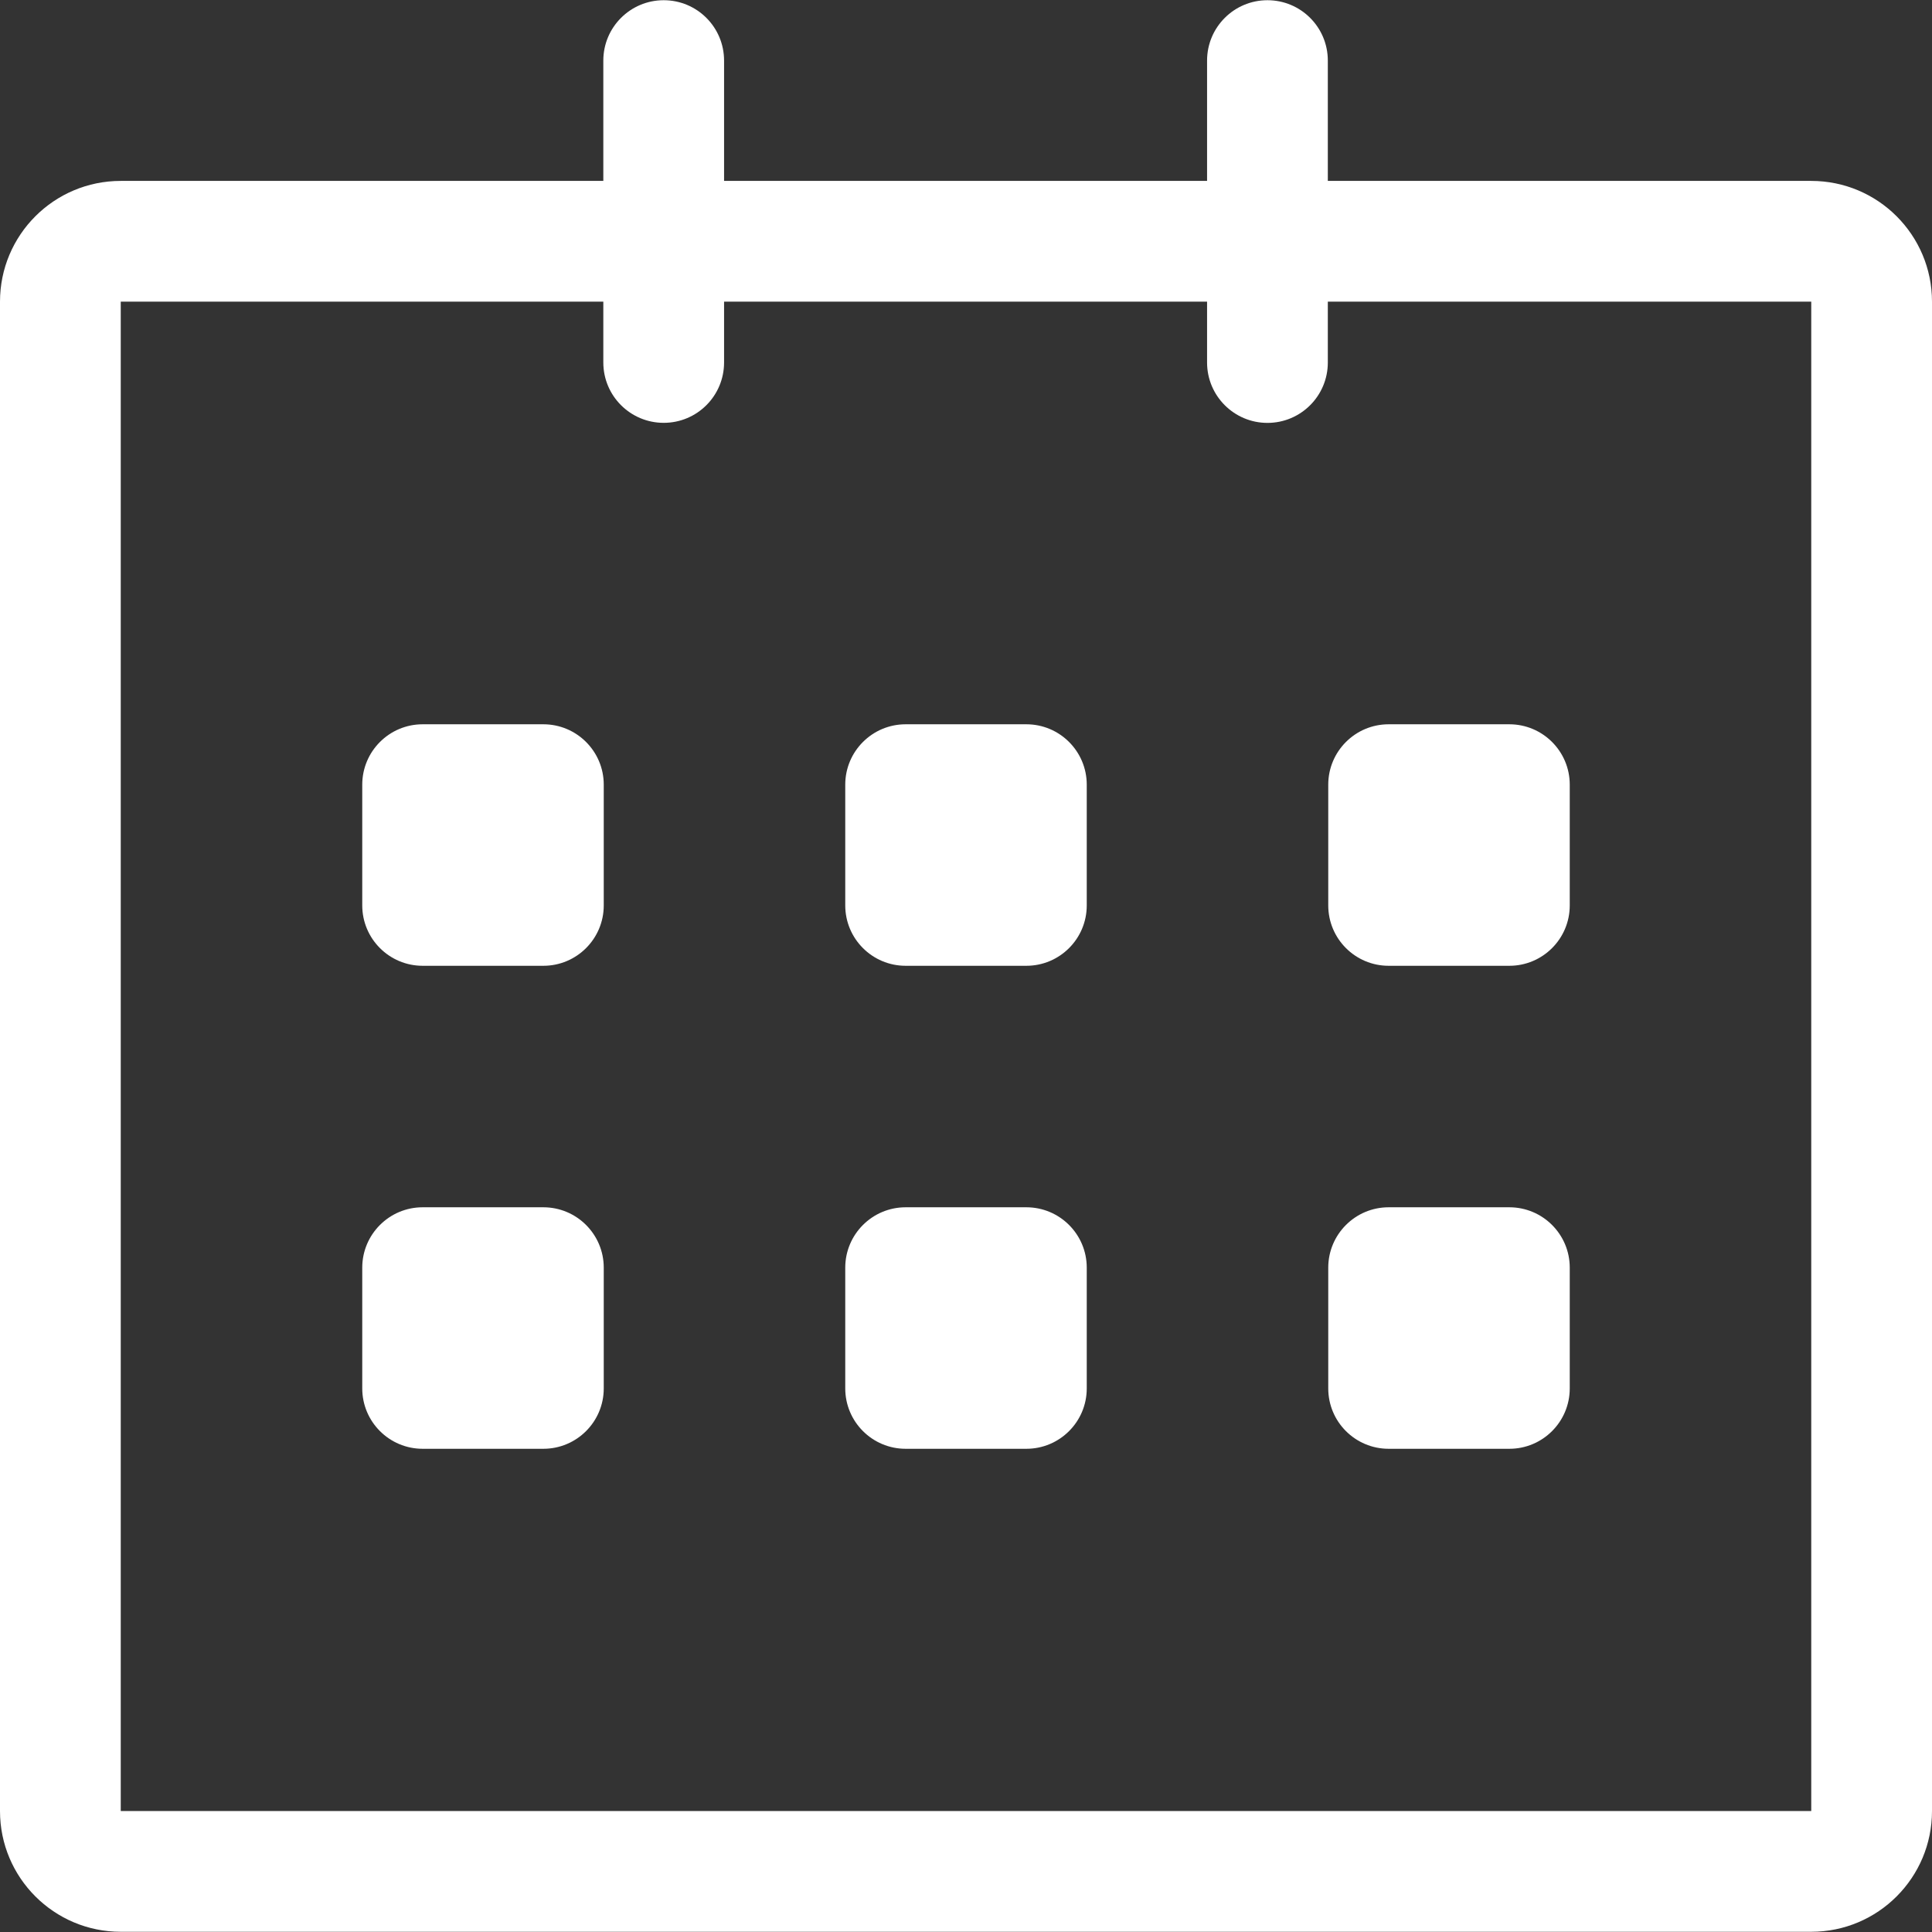 <svg width="36" height="36" viewBox="0 0 36 36" fill="none" xmlns="http://www.w3.org/2000/svg">
<rect x="0" y="0" width="36" height="36" fill="#333333" stroke="none"/>
<path d="M33.75 3.371L24.742 3.371V1.129C24.742 0.507 24.239 0.004 23.617 0.004C22.996 0.004 22.492 0.507 22.492 1.129V3.371H13.492V1.129C13.492 0.507 12.989 0.004 12.367 0.004C11.746 0.004 11.242 0.507 11.242 1.129V3.371H2.25C1.007 3.371 0 4.378 0 5.621V33.746C0 34.988 1.007 35.996 2.25 35.996H33.75C34.993 35.996 36 34.988 36 33.746V5.621C36 4.379 34.993 3.371 33.75 3.371ZM33.75 33.746H2.25V5.621H11.242V6.754C11.242 7.376 11.746 7.879 12.367 7.879C12.989 7.879 13.492 7.376 13.492 6.754V5.621H22.492V6.755C22.492 7.376 22.996 7.88 23.617 7.88C24.239 7.88 24.742 7.376 24.742 6.755V5.621H33.75V33.746ZM25.875 17.996H28.125C28.746 17.996 29.25 17.492 29.25 16.871V14.621C29.25 14 28.746 13.496 28.125 13.496H25.875C25.254 13.496 24.75 14 24.75 14.621V16.871C24.75 17.492 25.254 17.996 25.875 17.996ZM25.875 26.996H28.125C28.746 26.996 29.25 26.492 29.25 25.871V23.621C29.25 23 28.746 22.496 28.125 22.496H25.875C25.254 22.496 24.75 23 24.75 23.621V25.871C24.75 26.493 25.254 26.996 25.875 26.996ZM19.125 22.496H16.875C16.254 22.496 15.75 23 15.75 23.621V25.871C15.75 26.492 16.254 26.996 16.875 26.996H19.125C19.746 26.996 20.25 26.492 20.25 25.871V23.621C20.25 23 19.746 22.496 19.125 22.496ZM19.125 13.496H16.875C16.254 13.496 15.75 14 15.75 14.621V16.871C15.75 17.492 16.254 17.996 16.875 17.996H19.125C19.746 17.996 20.25 17.492 20.25 16.871V14.621C20.25 14 19.746 13.496 19.125 13.496ZM10.125 13.496H7.875C7.254 13.496 6.75 14 6.75 14.621V16.871C6.75 17.492 7.254 17.996 7.875 17.996H10.125C10.746 17.996 11.25 17.492 11.25 16.871V14.621C11.25 14 10.746 13.496 10.125 13.496ZM10.125 22.496H7.875C7.254 22.496 6.75 23 6.75 23.621V25.871C6.75 26.492 7.254 26.996 7.875 26.996H10.125C10.746 26.996 11.25 26.492 11.25 25.871V23.621C11.25 23 10.746 22.496 10.125 22.496Z" fill="white"/>
</svg>
